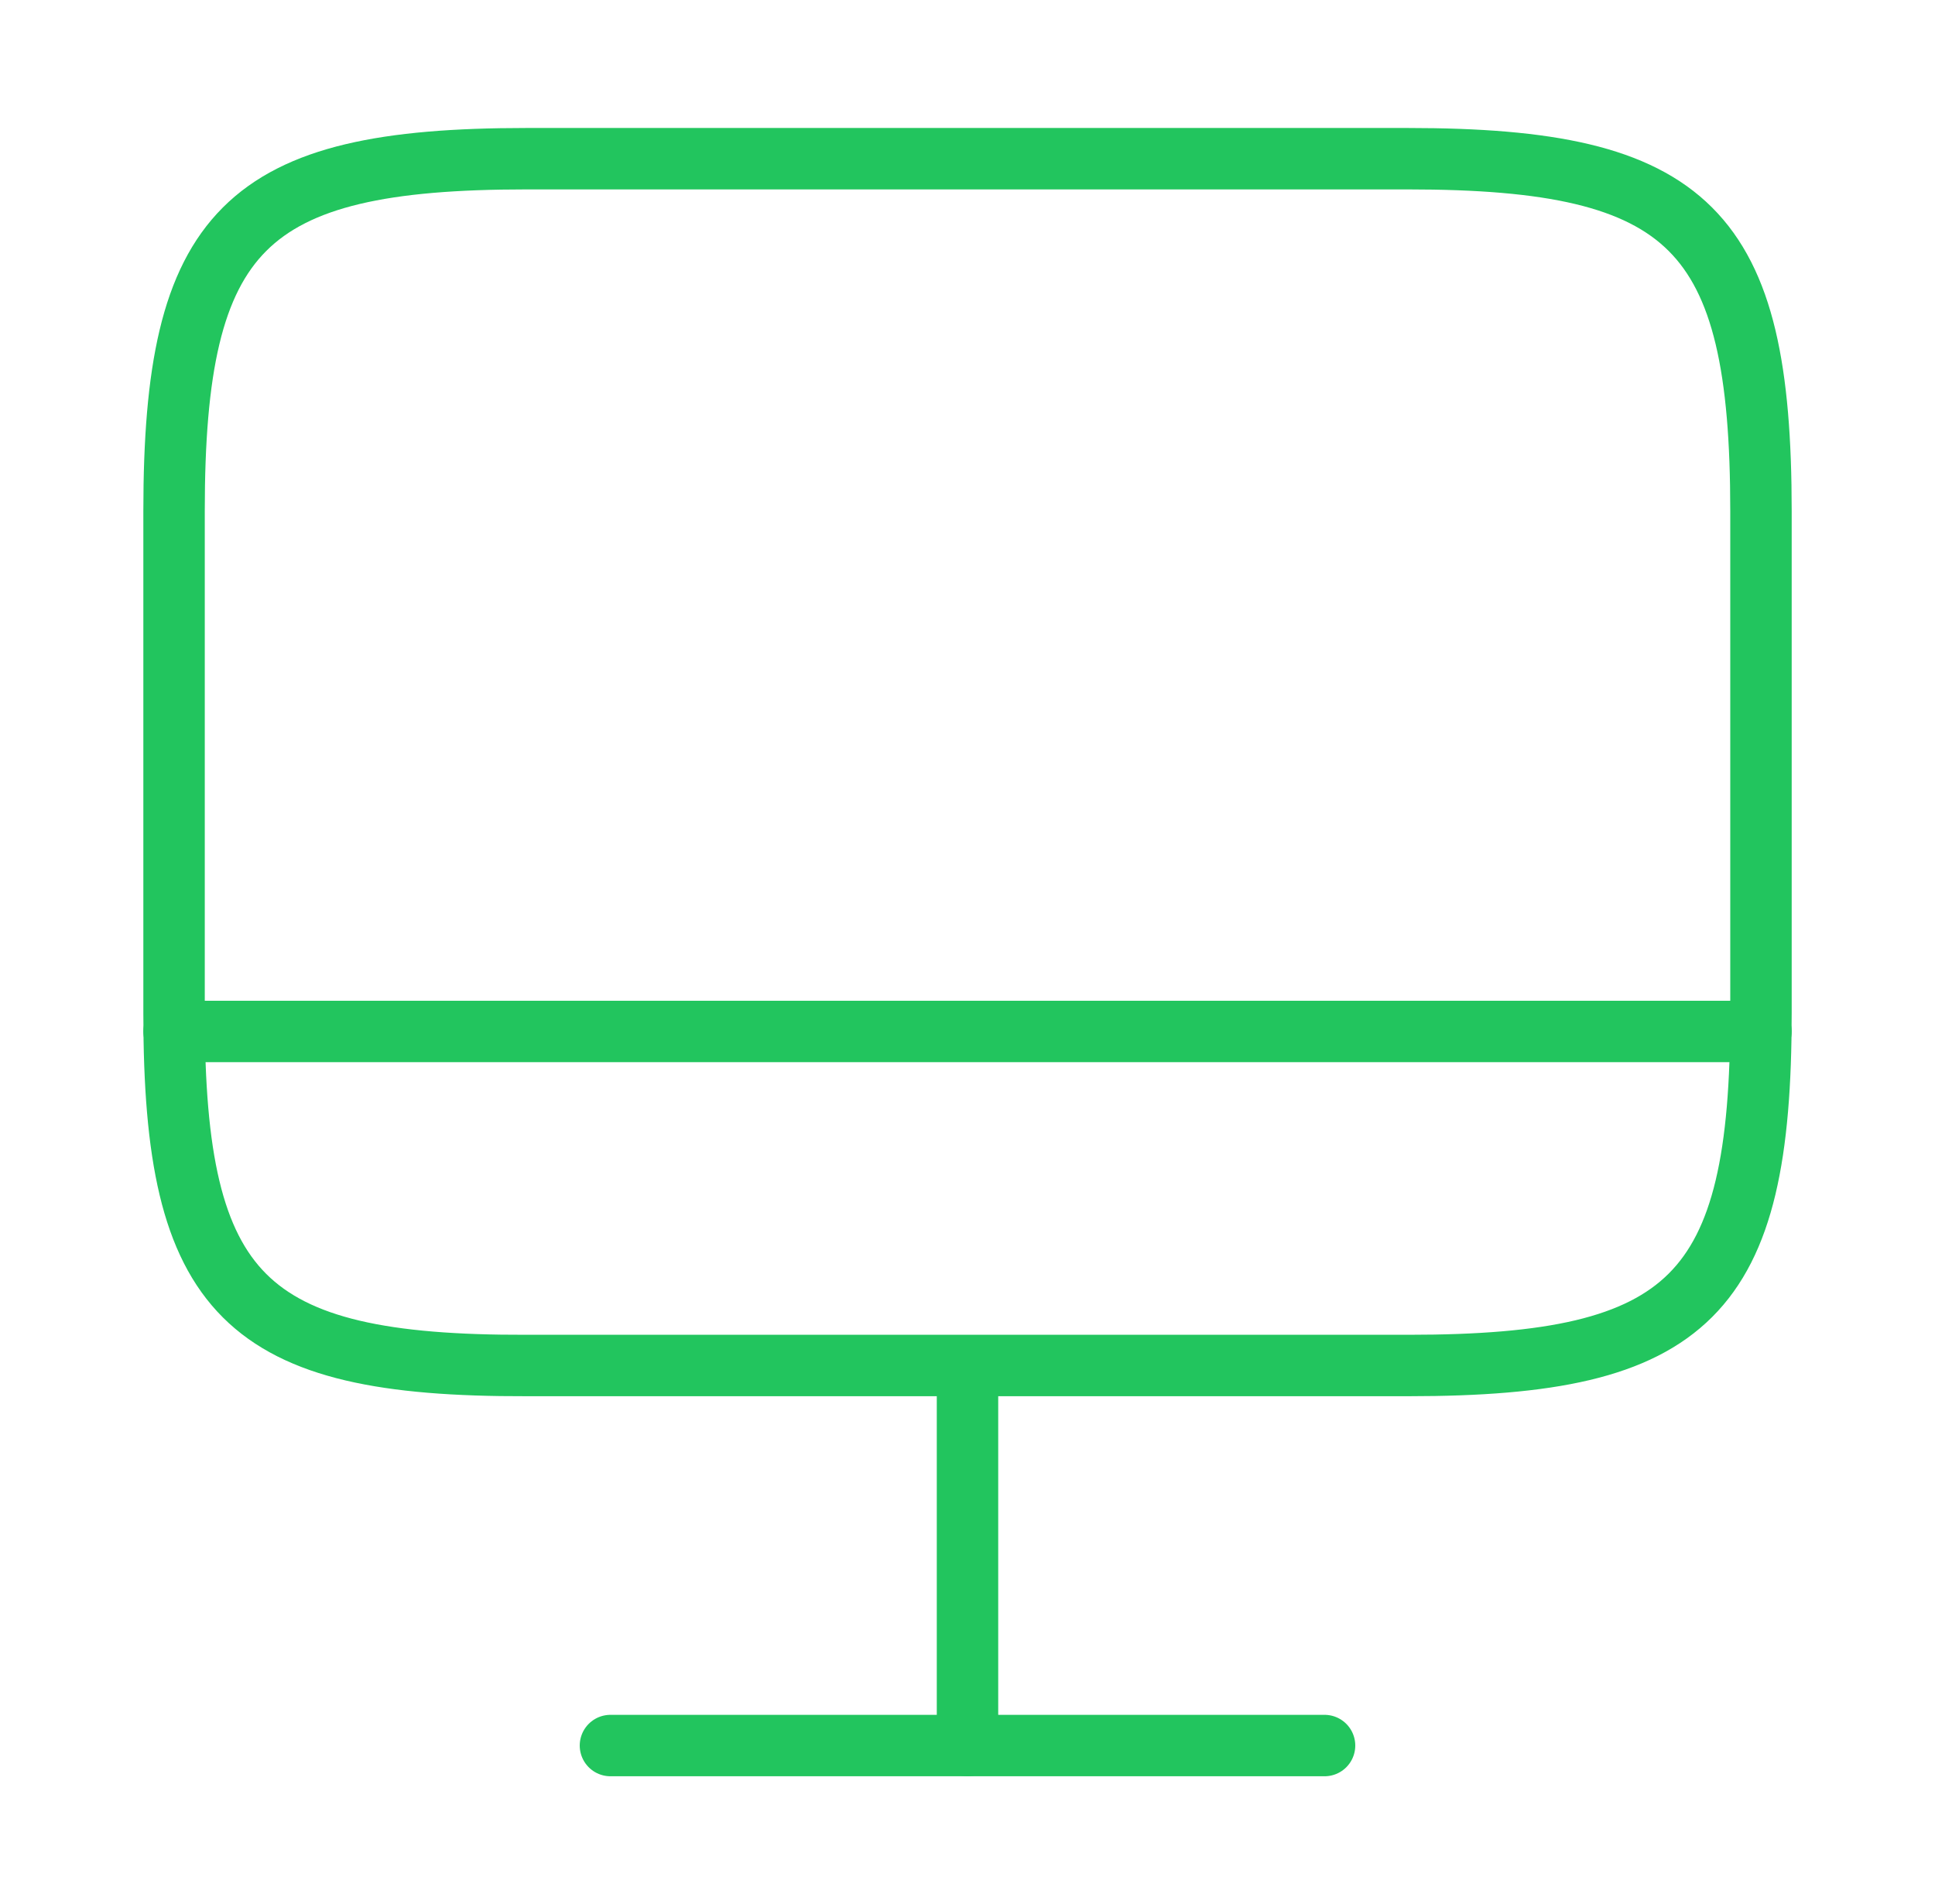<svg width="63" height="62" viewBox="0 0 63 62" fill="none" xmlns="http://www.w3.org/2000/svg">
<path d="M17.137 5.167H45.838C55.035 5.167 57.334 7.466 57.334 16.637V32.989C57.334 42.186 55.035 44.459 45.864 44.459H17.137C7.966 44.485 5.667 42.186 5.667 33.015V16.637C5.667 7.466 7.966 5.167 17.137 5.167Z" stroke="#22C55E" stroke-width="2" stroke-linecap="round" stroke-linejoin="round"/>
<path d="M31.5 44.485V56.833" stroke="#22C55E" stroke-width="2" stroke-linecap="round" stroke-linejoin="round"/>
<path d="M5.667 33.583H57.334" stroke="#22C55E" stroke-width="2" stroke-linecap="round" stroke-linejoin="round"/>
<path d="M19.875 56.833H43.125" stroke="#22C55E" stroke-width="2" stroke-linecap="round" stroke-linejoin="round"/>
</svg>
